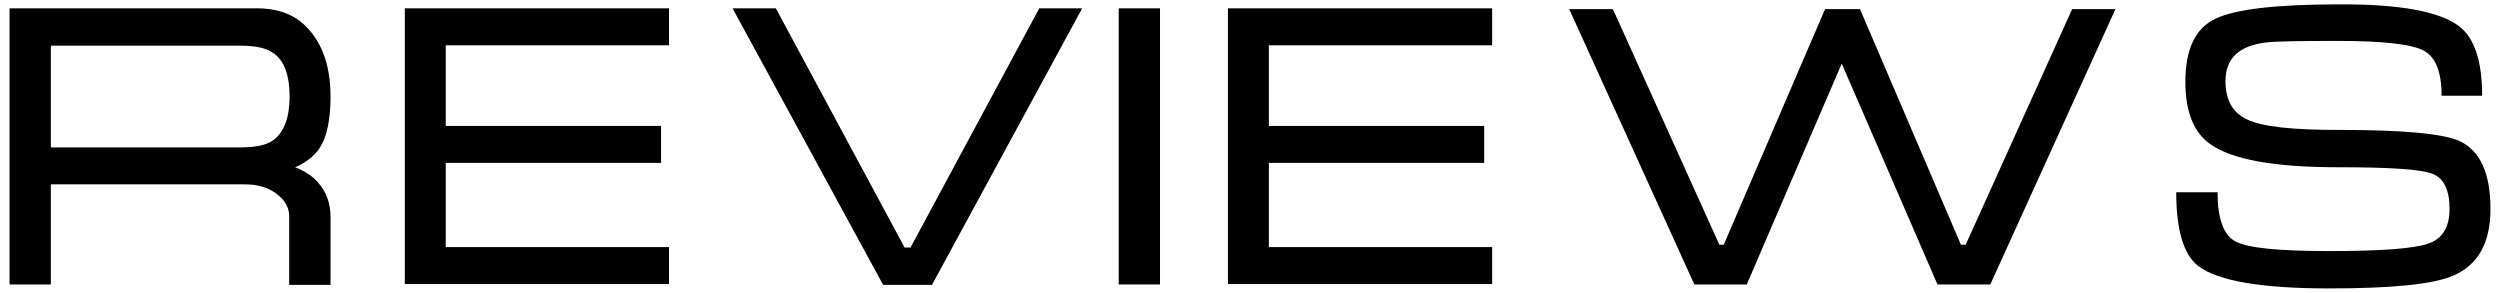 <?xml version="1.0" encoding="UTF-8"?> <svg xmlns="http://www.w3.org/2000/svg" xmlns:xlink="http://www.w3.org/1999/xlink" version="1.1" id="Слой_1" x="0px" y="0px" viewBox="0 0 629.3 73.7" style="enable-background:new 0 0 629.3 73.7;" xml:space="preserve"> <g> <path d="M2.4,2.1h62.4c5.9,0,10.4,2,13.6,6.1c3.2,4,4.8,9.4,4.8,16.1c0,5.8-0.9,10.1-2.7,12.9c-1.3,2-3.4,3.7-6.2,4.9 c2.5,1,4.5,2.3,5.9,4c2,2.3,3,5.2,3,8.5v17.1H72.8V54.5c0-2.3-1.1-4.2-3.3-5.8s-4.8-2.3-8-2.3H12.8v25.2H2.4V2.1z M12.8,37.1h47.8 c3.8,0,6.6-0.6,8.3-1.9c2.6-2,4-5.6,4-10.9c0-5.3-1.3-8.9-3.9-10.8c-1.8-1.4-4.6-2-8.4-2H12.8V37.1z"></path> <path d="M101.9,2.1h66.5v9.3h-56.2v20.3h54.2v9.3h-54.2v21.2h56.2v9.3h-66.5V2.1z"></path> <path d="M272.4,2.1l-37.8,69.6h-12.3L184.4,2.1h10.9l32.4,60.2h1.5l32.4-60.2H272.4z"></path> <path d="M292,71.6h-10.4V2.1H292V71.6z"></path> <path d="M309.1,2.1h66.5v9.3h-56.2v20.3h54.2v9.3h-54.2v21.2h56.2v9.3h-66.5V2.1z"></path> <path d="M432.8,61.6h1.1l25.5-59.3h8.8l25.4,59.3h1.2l26.8-59.3h10.9L501,71.6h-13.3l-24.1-55.6l-23.9,55.6h-13.2L395,2.3h11 L432.8,61.6z"></path> <path d="M588.5,32.7c16.2,0,26.4,0.9,30.6,2.8c5.2,2.4,7.8,8.1,7.8,17.1c0,8.5-3.1,14.1-9.4,16.8c-5.1,2.2-15.6,3.2-31.3,3.2 c-17,0-27.9-1.9-32.8-5.6c-3.7-2.8-5.6-9-5.6-18.6h10.4c0,6.6,1.5,10.7,4.4,12.3c2.9,1.7,10.8,2.5,23.8,2.5 c12.7,0,20.9-0.6,24.6-1.8c3.8-1.2,5.6-4.2,5.6-8.8c0-4.7-1.4-7.7-4.2-8.8c-2.8-1.2-10.8-1.7-23.8-1.7c-16,0-26.7-1.9-32.2-5.8 c-4.2-2.9-6.3-8.2-6.3-15.7c0-8.2,2.5-13.5,7.6-15.9c5-2.4,15.4-3.6,30.9-3.6C604,1,614.2,2.9,619,6.6c3.9,3,5.8,8.8,5.8,17.5 h-10.2c0-6-1.5-9.8-4.6-11.4c-3-1.6-10.3-2.4-21.6-2.4c-9.8,0-15.7,0.1-18,0.4c-6.8,0.8-10.2,4-10.2,9.7c0,4.8,1.8,8,5.5,9.7 C569.5,31.9,577,32.7,588.5,32.7z"></path> </g> </svg> 